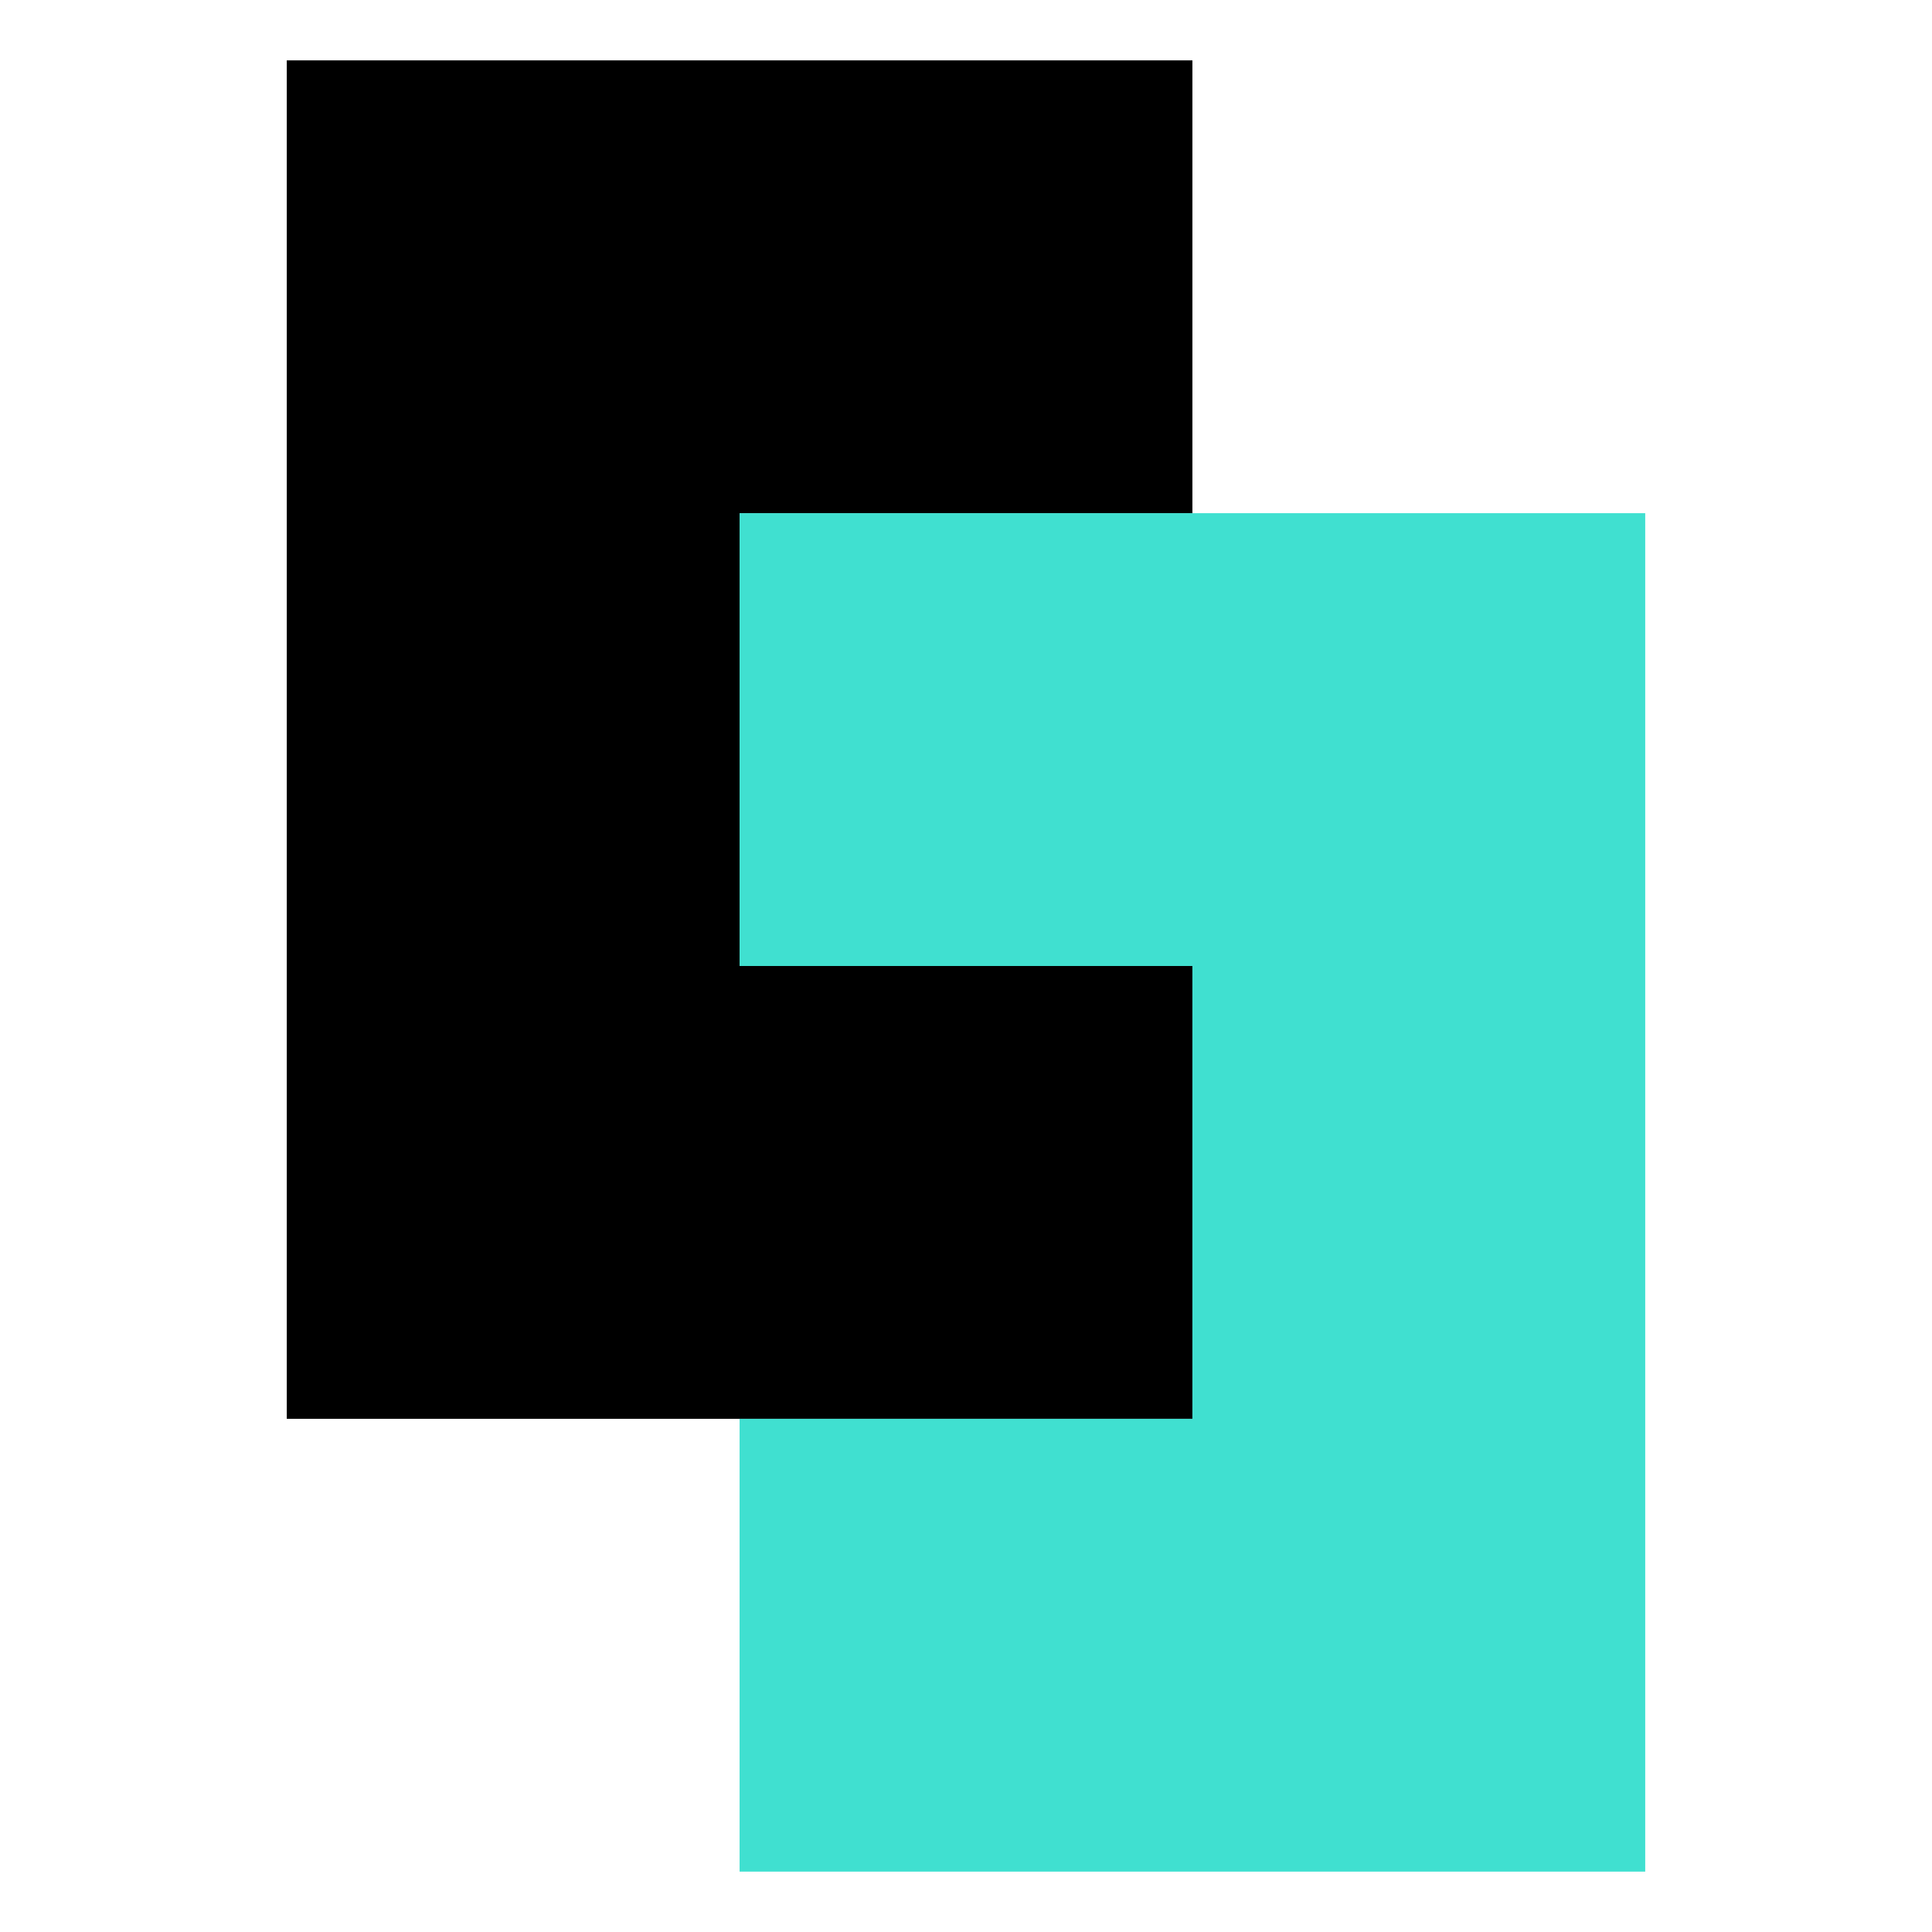 <?xml version="1.0" encoding="utf-8"?>
<svg width="32" height="32" viewBox="0 0 32 32" version="1.1" id="svg1" xmlns="http://www.w3.org/2000/svg">
  <g id="layer1">
    <g id="g6" transform="translate(53.298,-3.75)">
      <path style="fill:#000000;stroke:none;stroke-width:0.5;stroke-linecap:round" d="m -33.548,4.75 v 7.5 l -7.5,10e-7 v 7.5 h 7.5 v 7.5 h -15 V 4.75 Z" id="path5"/>
      <path style="fill-opacity: 1; stroke: none; stroke-width: 0.5; stroke-linecap: round; fill: rgb(64, 224, 208);" d="m -41.048,12.25 v 7.5 l 7.5,1e-6 v 7.5 h -7.5 v 7.5 h 15 V 12.25 Z" id="path6"/>
    </g>
  </g>
</svg>